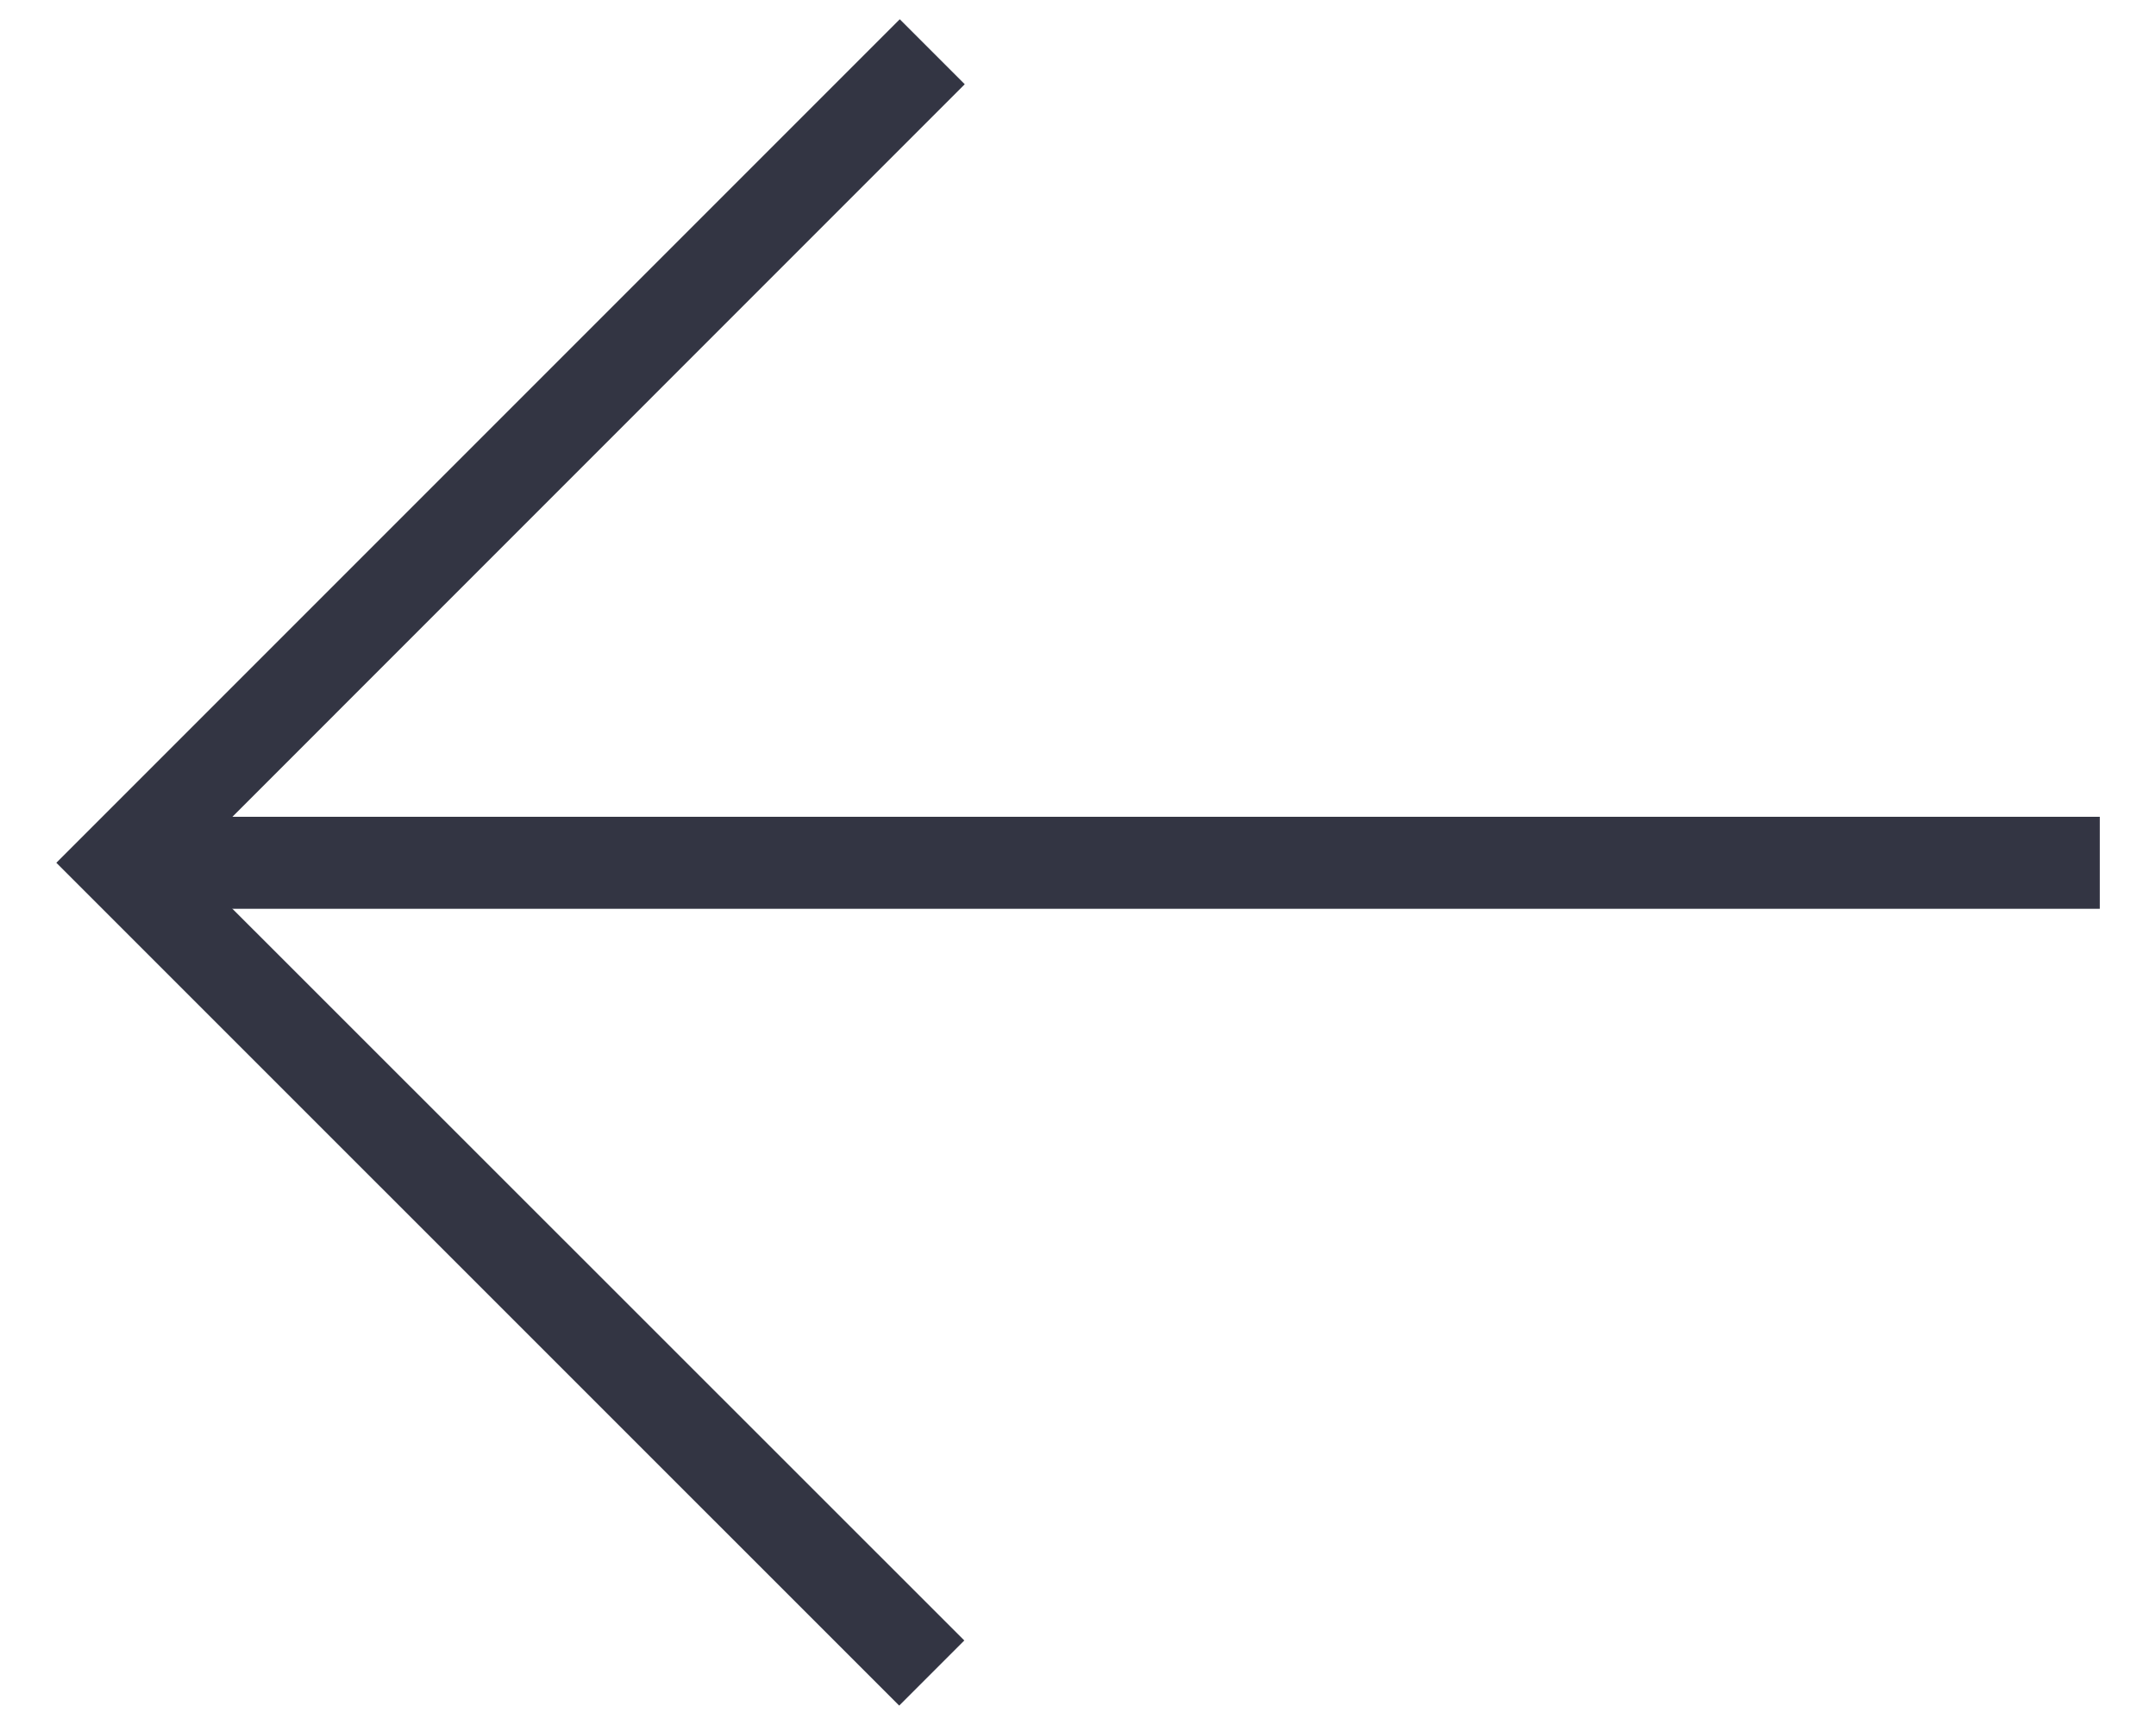 <?xml version="1.0" encoding="utf-8"?>
<!-- Generator: Adobe Illustrator 16.0.0, SVG Export Plug-In . SVG Version: 6.00 Build 0)  -->
<!DOCTYPE svg PUBLIC "-//W3C//DTD SVG 1.1//EN" "http://www.w3.org/Graphics/SVG/1.1/DTD/svg11.dtd">
<svg version="1.1" id="Layer_1" xmlns="http://www.w3.org/2000/svg" xmlns:xlink="http://www.w3.org/1999/xlink" x="0px" y="0px"
	 width="15px" height="12px" viewBox="0 0 15 12" enable-background="new 0 0 15 12" xml:space="preserve">
<g>
	<polygon fill="#333543" points="0.392,6.002 6.26,0.134 6.712,0.586 1.297,6.002 6.709,11.412 6.256,11.865 	"/>
	<polygon fill="#333543" points="0.844,6.322 0.844,5.682 4.045,5.682 14.609,5.682 14.609,6.322 	"/>
</g>
</svg>
